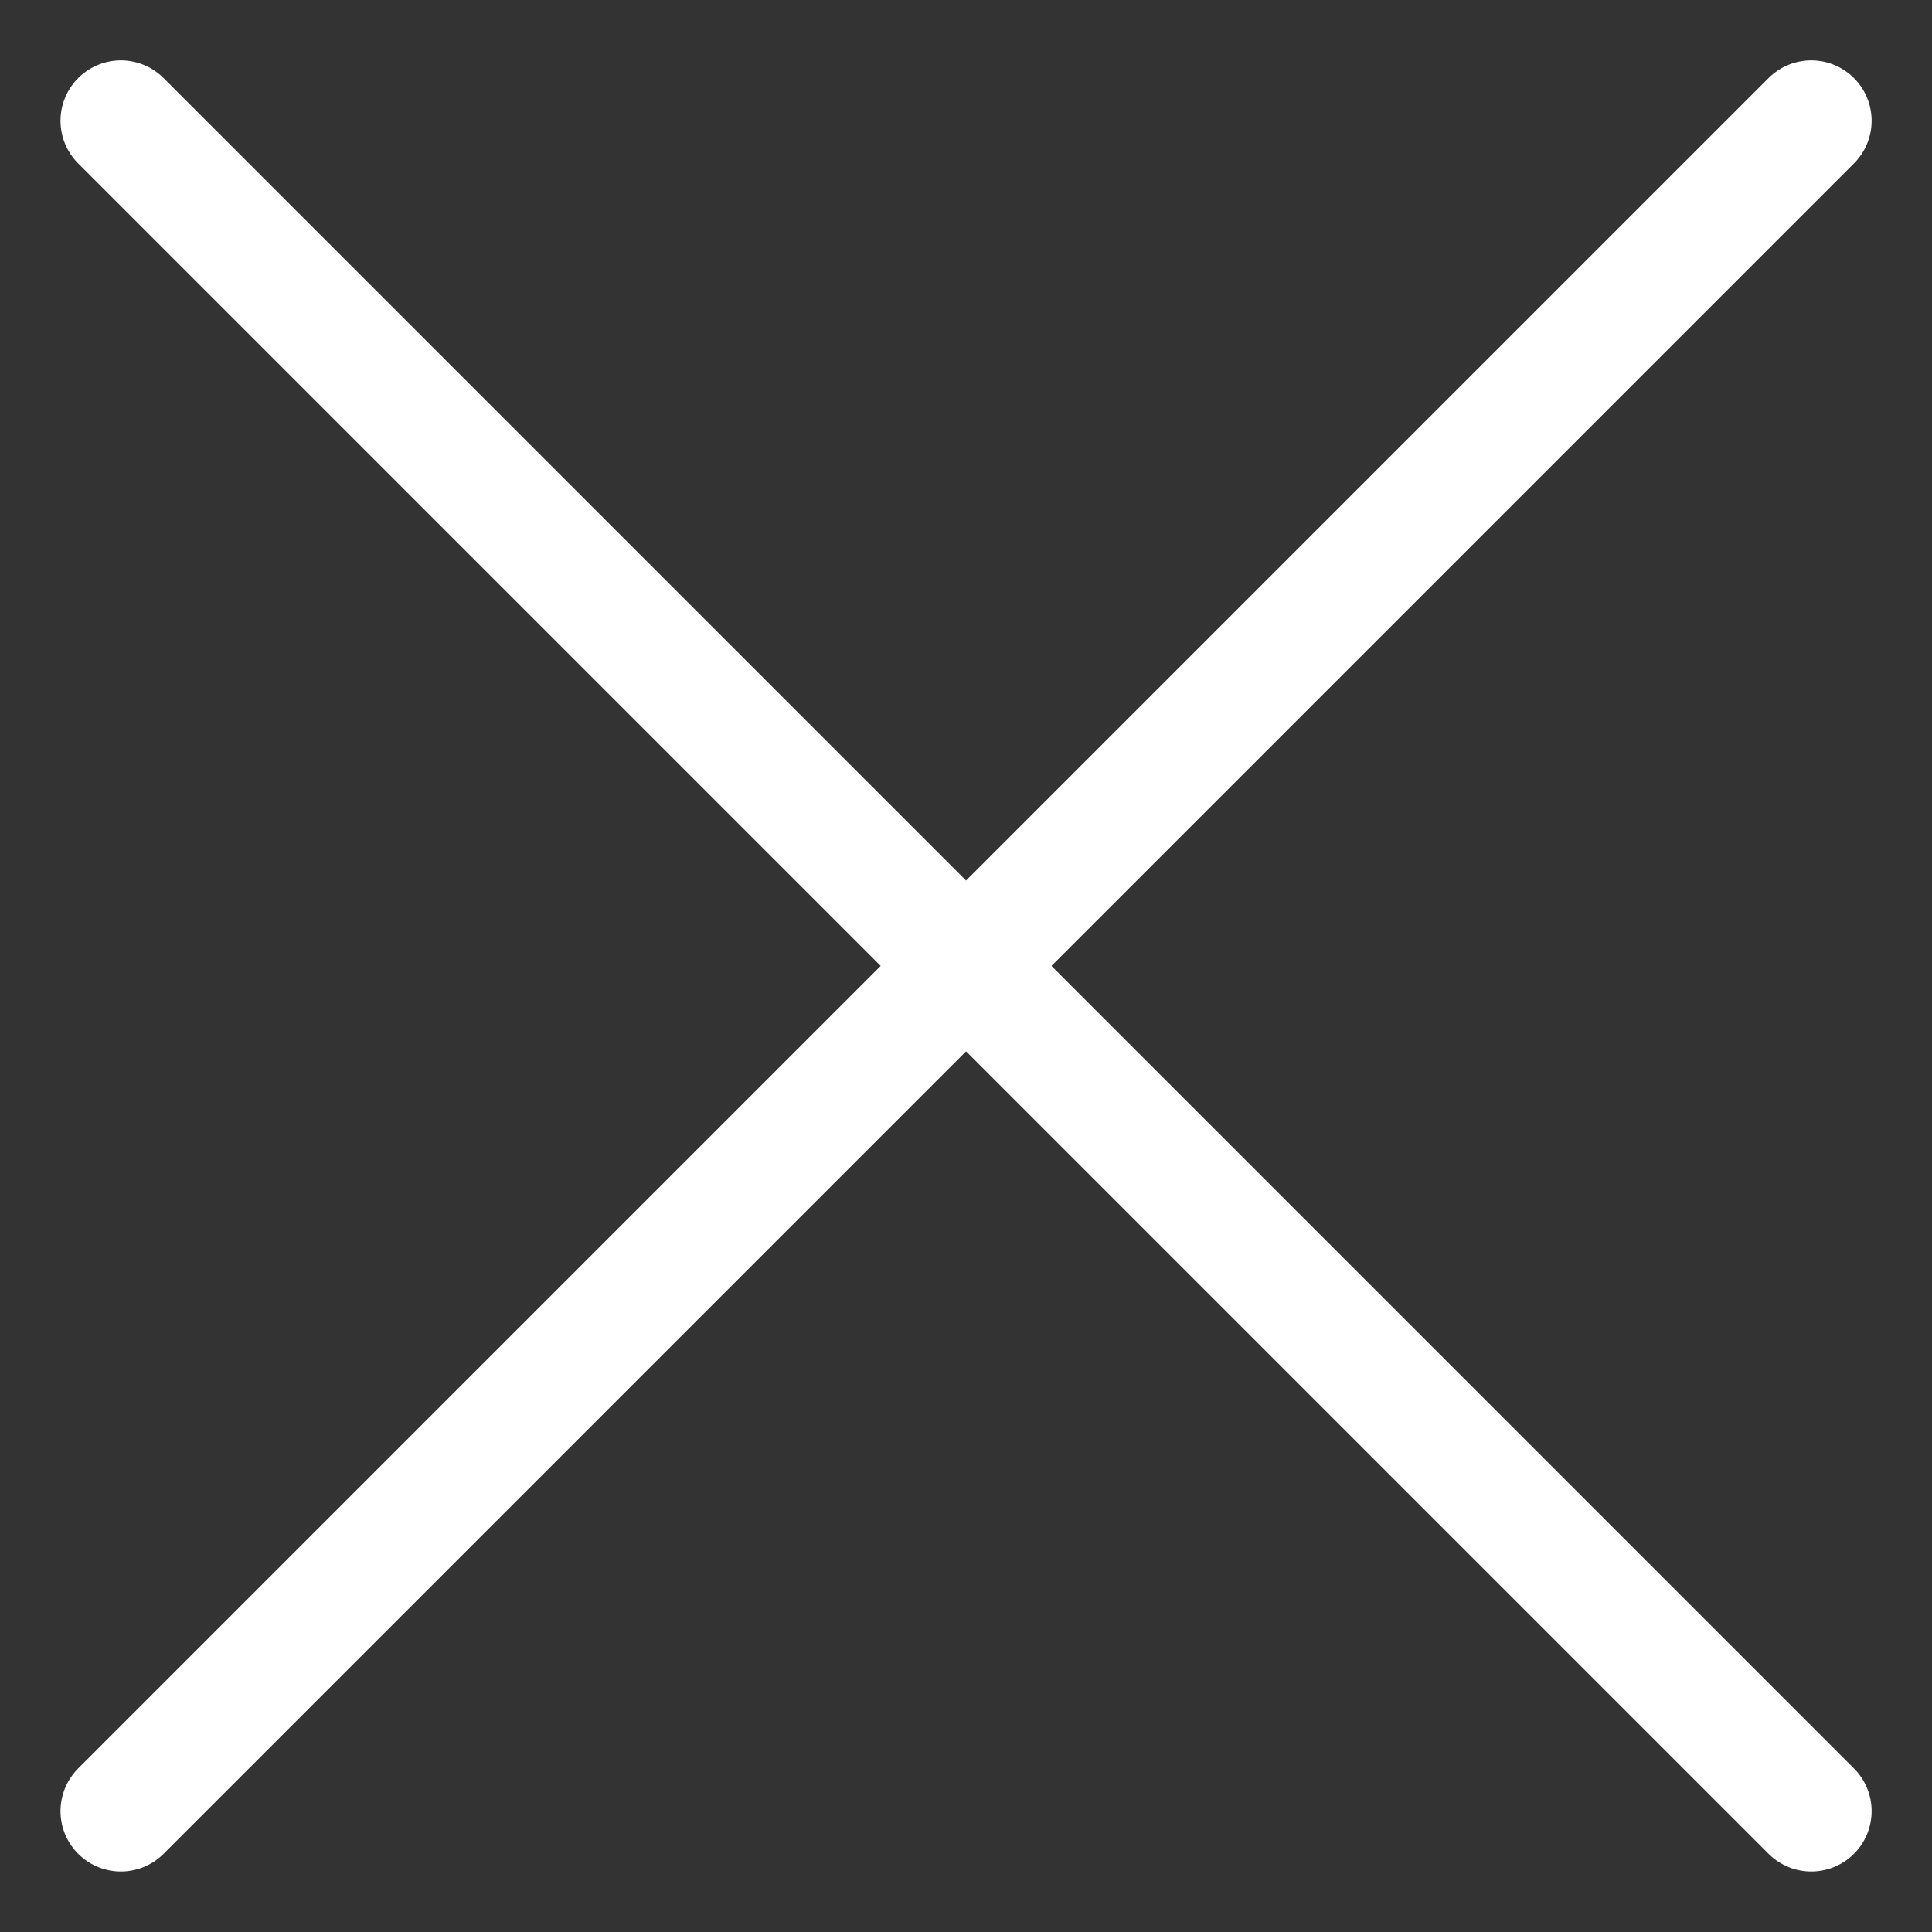 <?xml version="1.0" encoding="UTF-8"?> <svg xmlns="http://www.w3.org/2000/svg" width="16" height="16" viewBox="0 0 16 16" fill="none"><rect x="0" y="0" width="16" height="16" fill="#333333" stroke="none"/><path d="M15 1L1.001 14.999M1.001 1L15 14.999" stroke="white" stroke-linecap="round" stroke-linejoin="round"></path></svg> 
